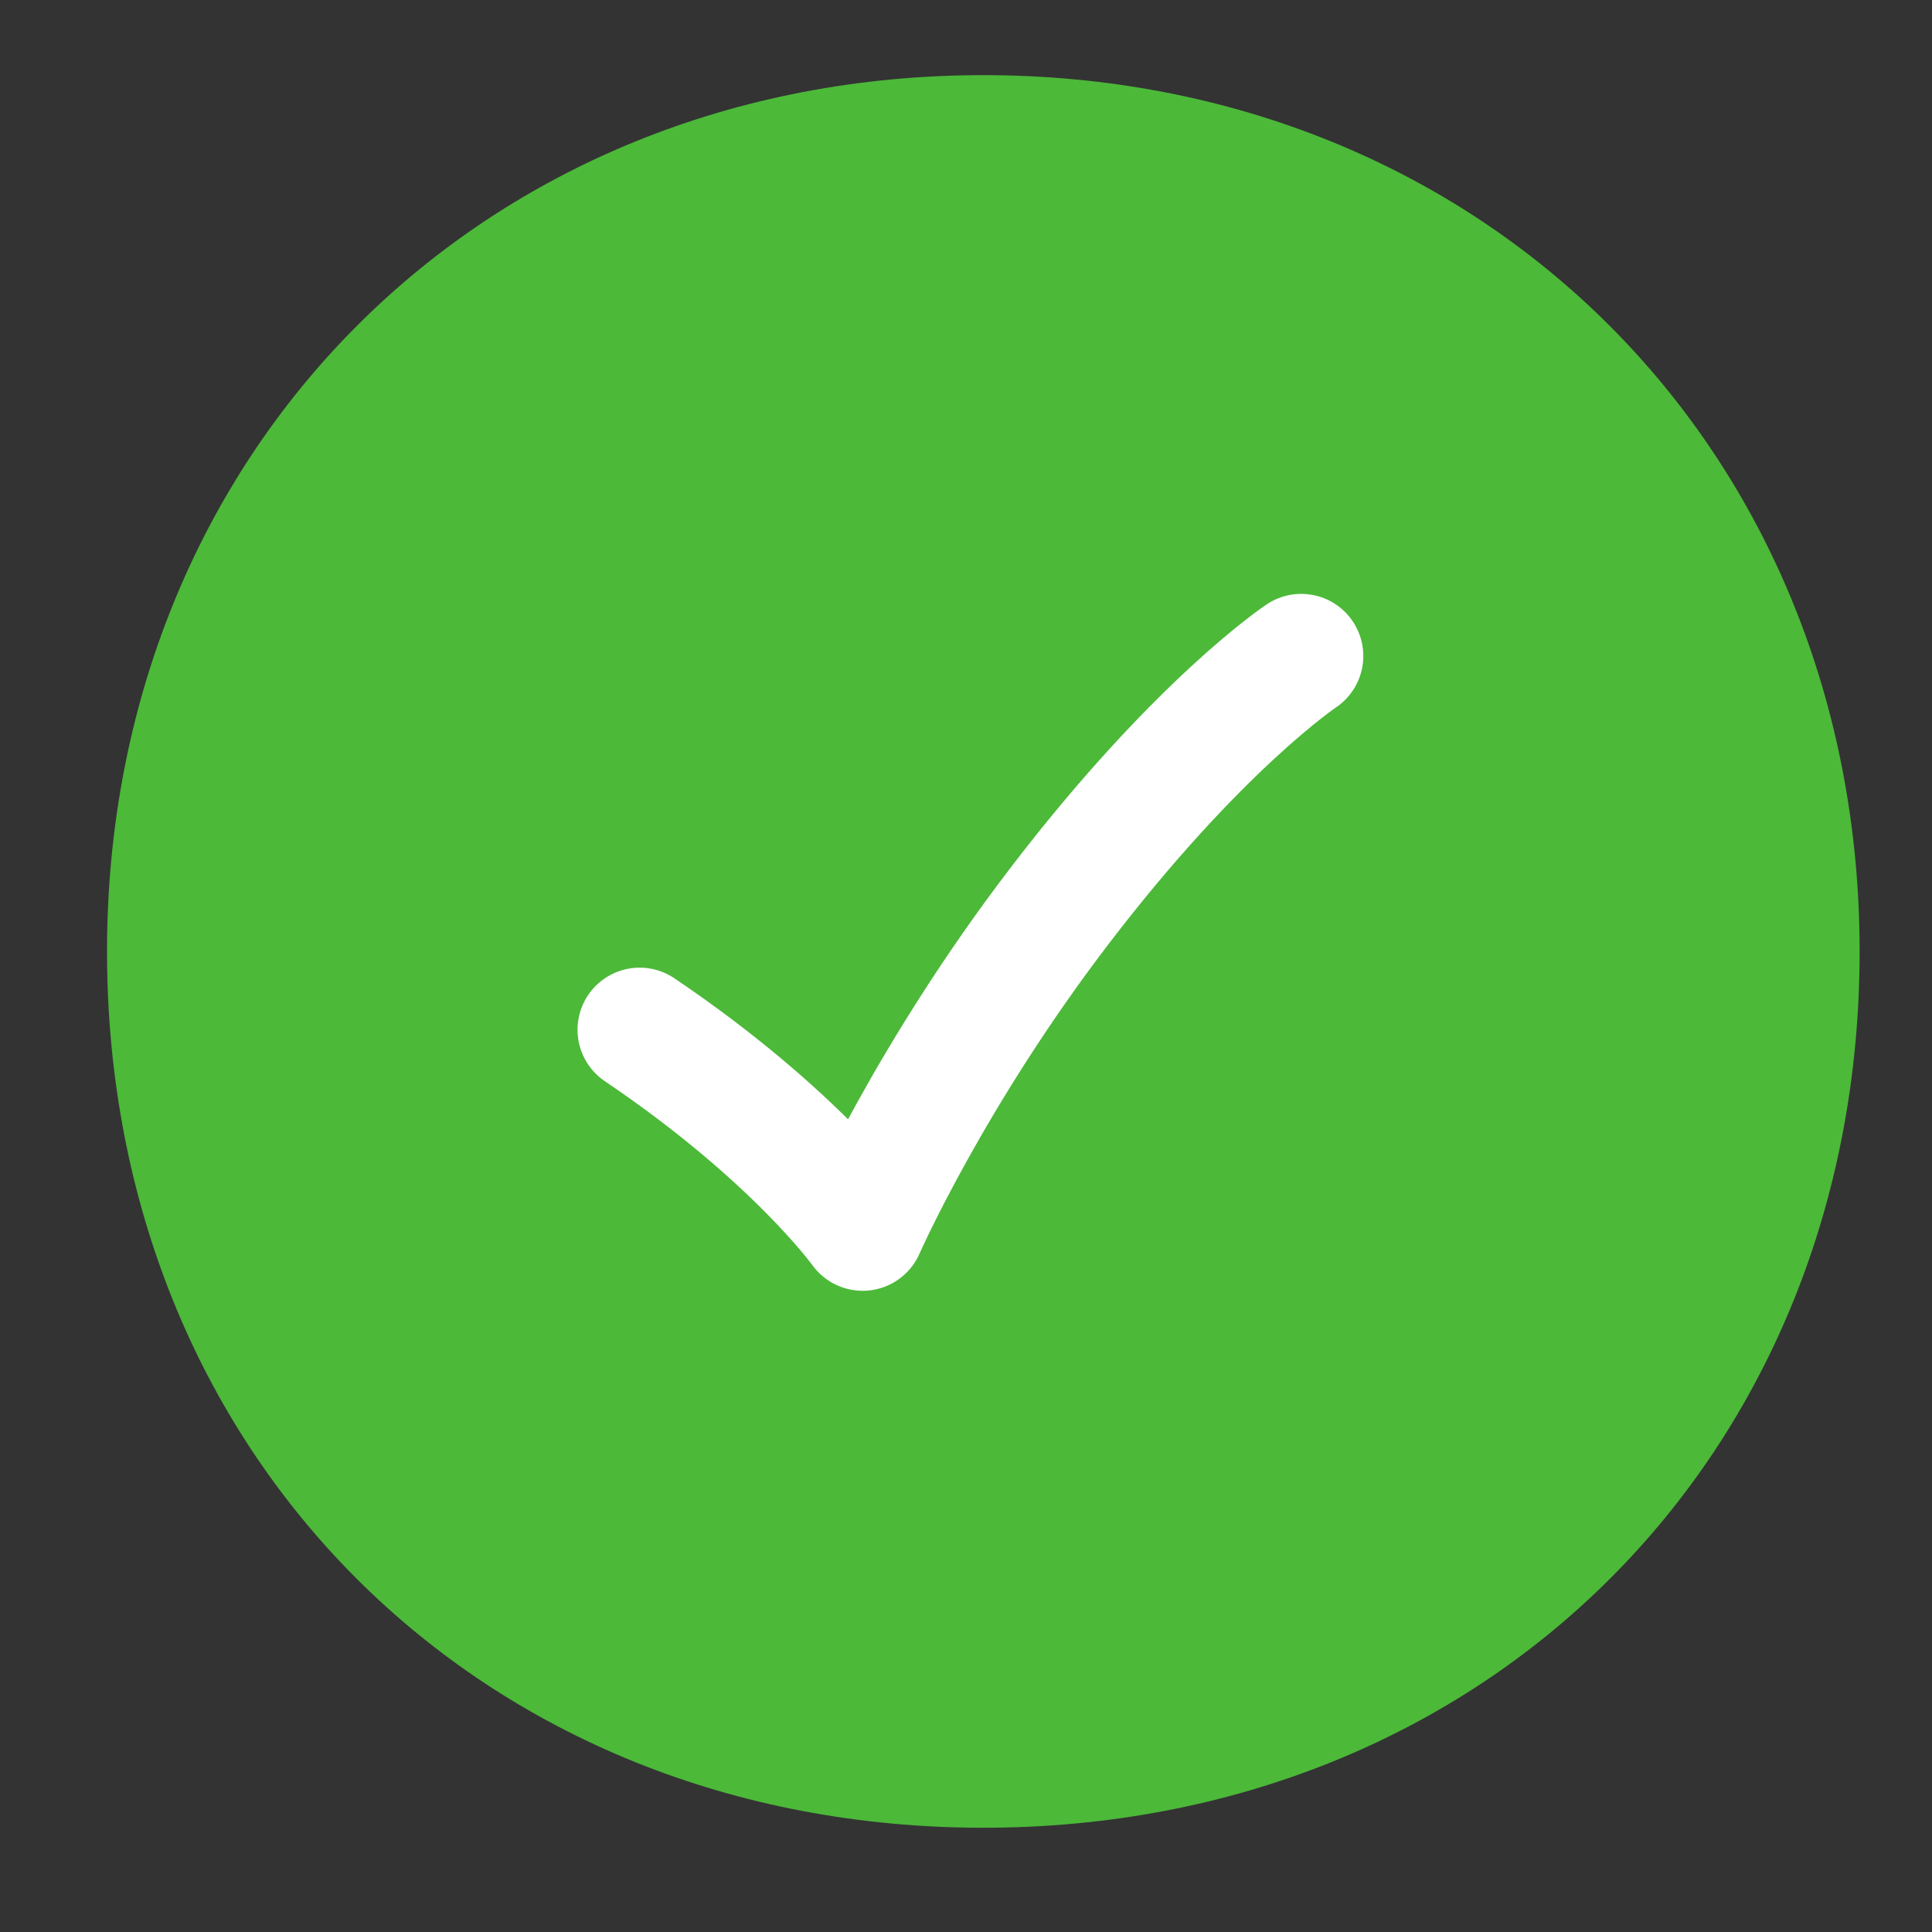 <svg width="28" height="28" viewBox="0 0 28 28" fill="none" xmlns="http://www.w3.org/2000/svg">
<rect x="0" y="0" width="28" height="28" fill="#333333" stroke="none"/>
<g id="Frame">
<path id="Vector" d="M14.251 2.089C20.958 2.089 25.951 7.081 25.951 13.789C25.951 20.534 20.996 25.489 14.251 25.489C7.506 25.489 2.551 20.534 2.551 13.789C2.551 7.081 7.543 2.089 14.251 2.089Z" fill="#4CB939" stroke="#4CB939" stroke-width="2" stroke-linecap="round" stroke-linejoin="round"/>
<path id="Vector_2" d="M9.27 14.924C11.533 16.452 12.502 17.807 12.502 17.807C12.502 17.807 13.478 15.586 15.349 13.138C17.364 10.5 18.858 9.507 18.858 9.507" stroke="white" stroke-width="1.8" stroke-linecap="round" stroke-linejoin="round"/>
</g>
</svg>
